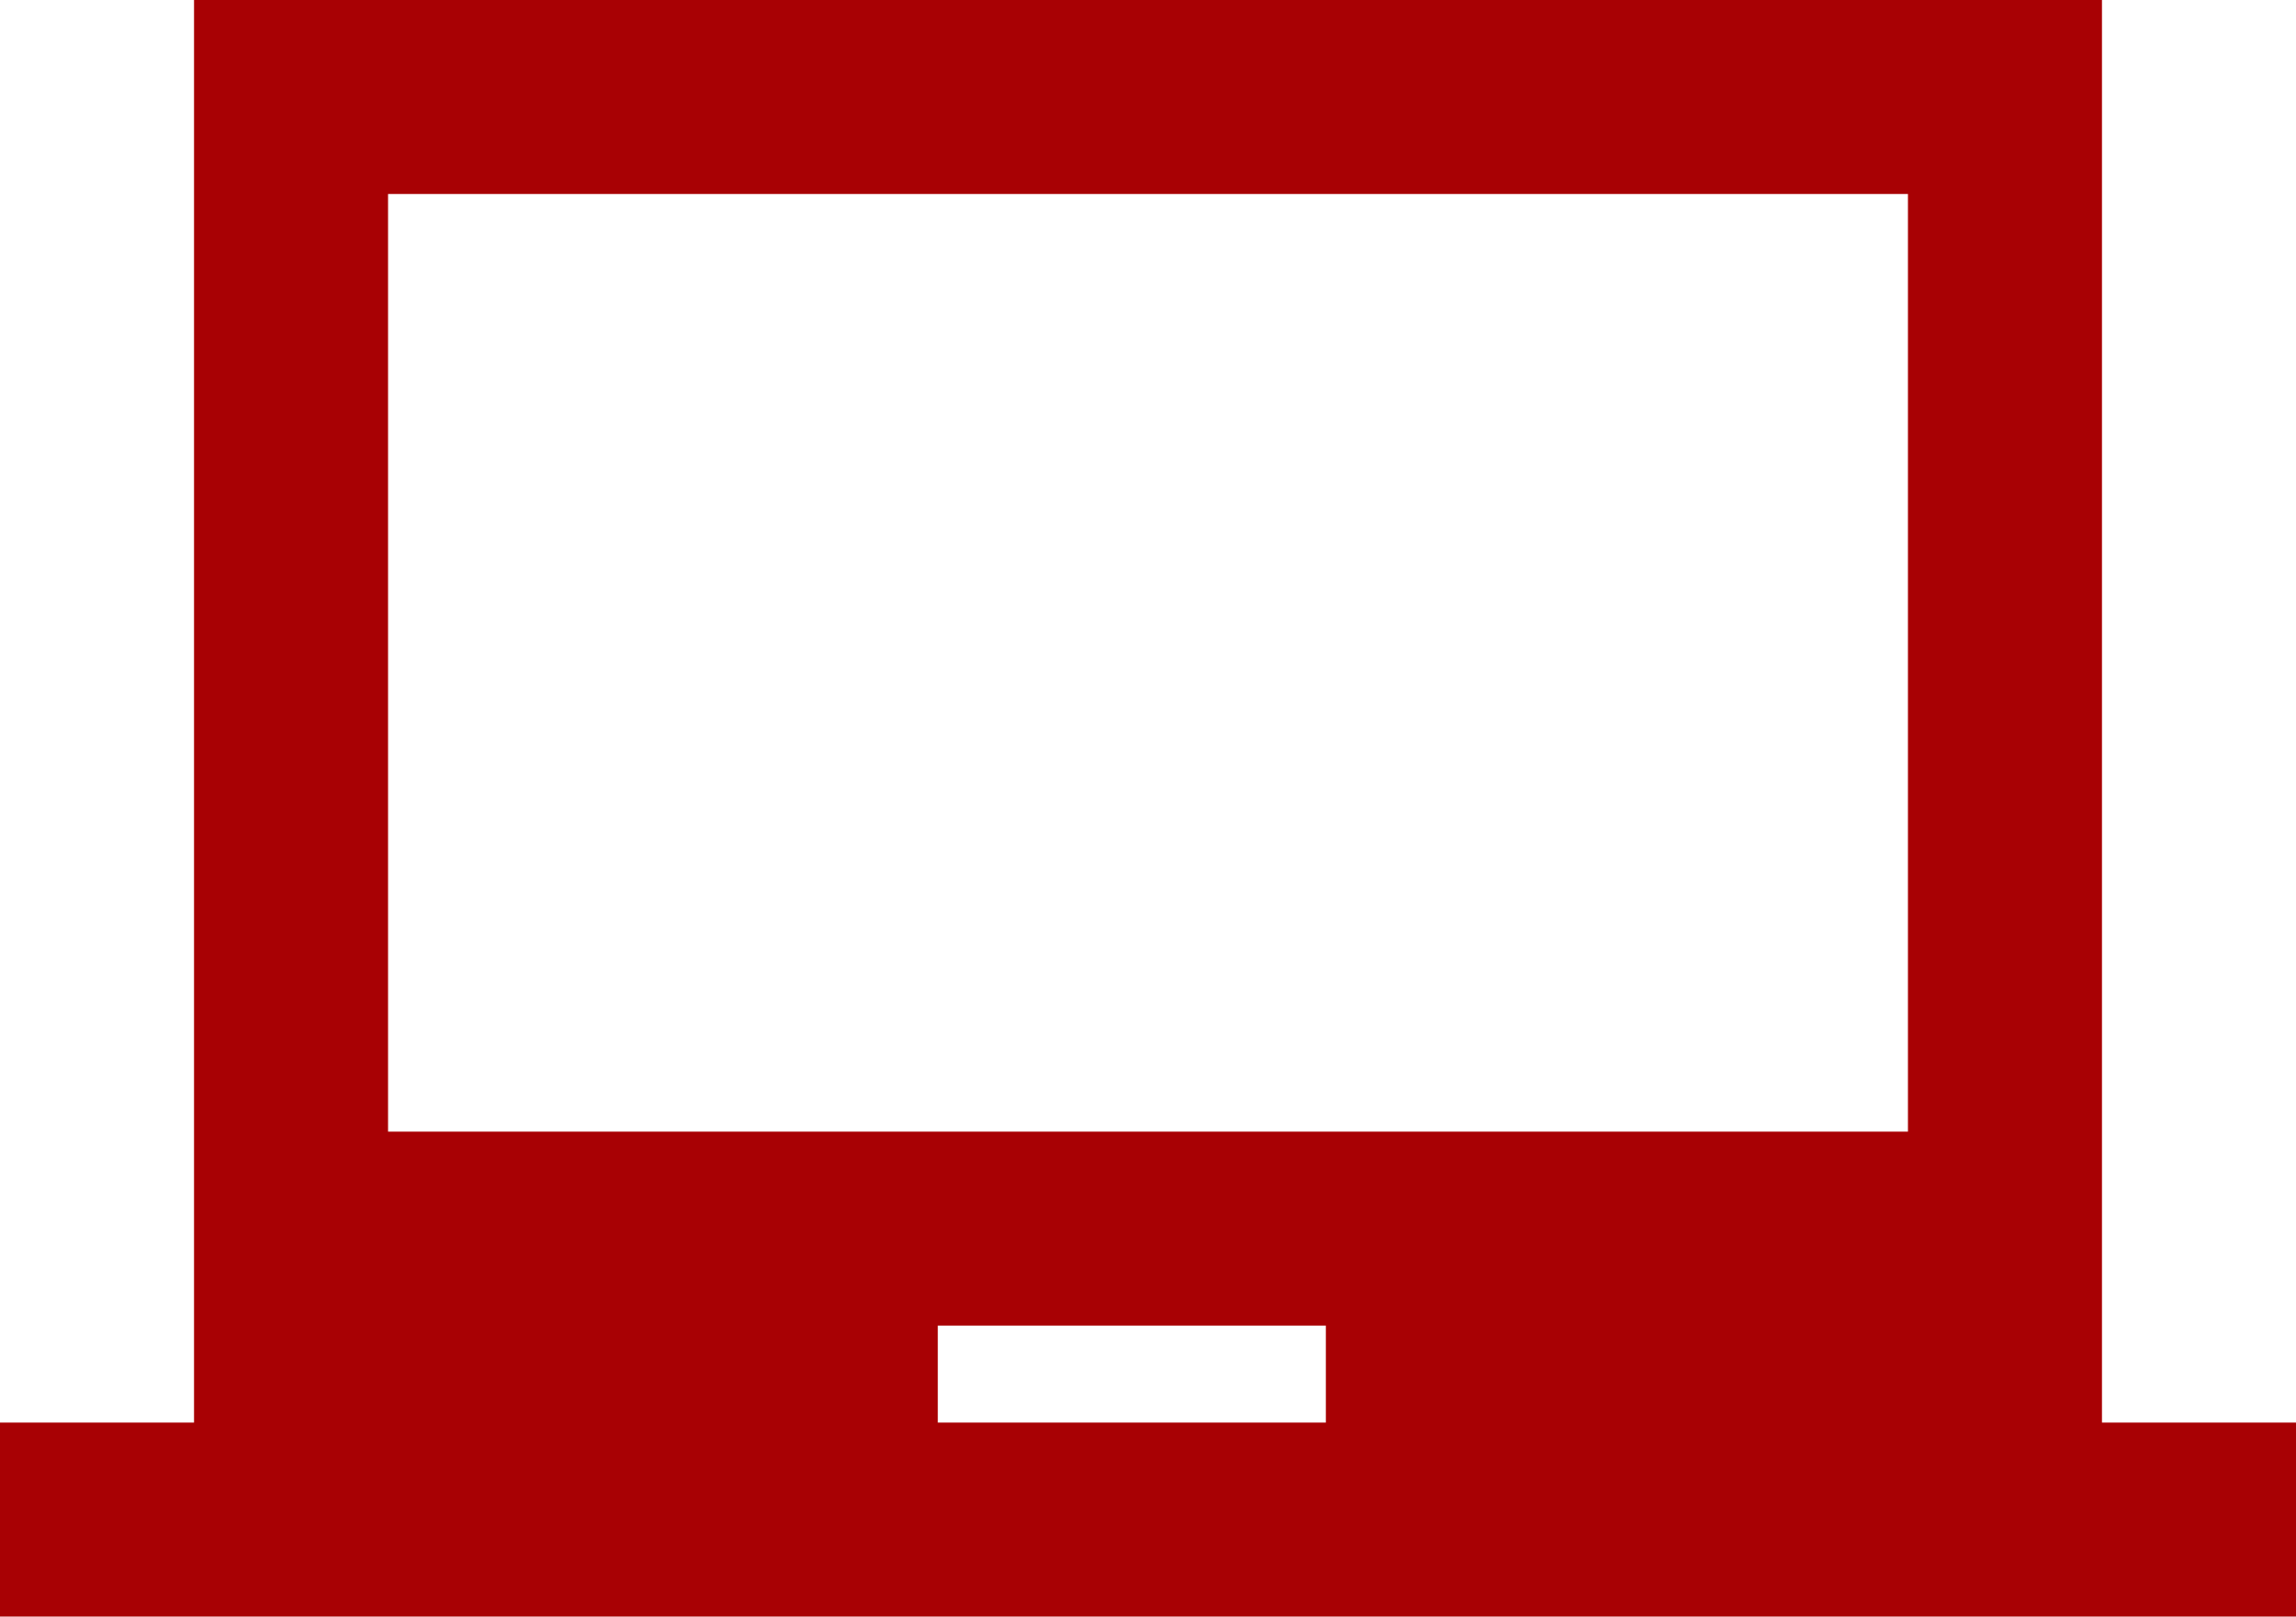 <svg id="Icon_material-laptop-chromebook" data-name="Icon material-laptop-chromebook" xmlns="http://www.w3.org/2000/svg" width="71" height="50" viewBox="0 0 71 50">
    <path id="Icon_material-laptop-chromebook-2" data-name="Icon material-laptop-chromebook" d="M65,48.559v-44H6v44H0v6H71v-6Zm-24,0H29v-3H41Zm18-9H12v-29H59Z" transform="translate(0 -4.559)" fill="#A80104"/>
  </svg>
  